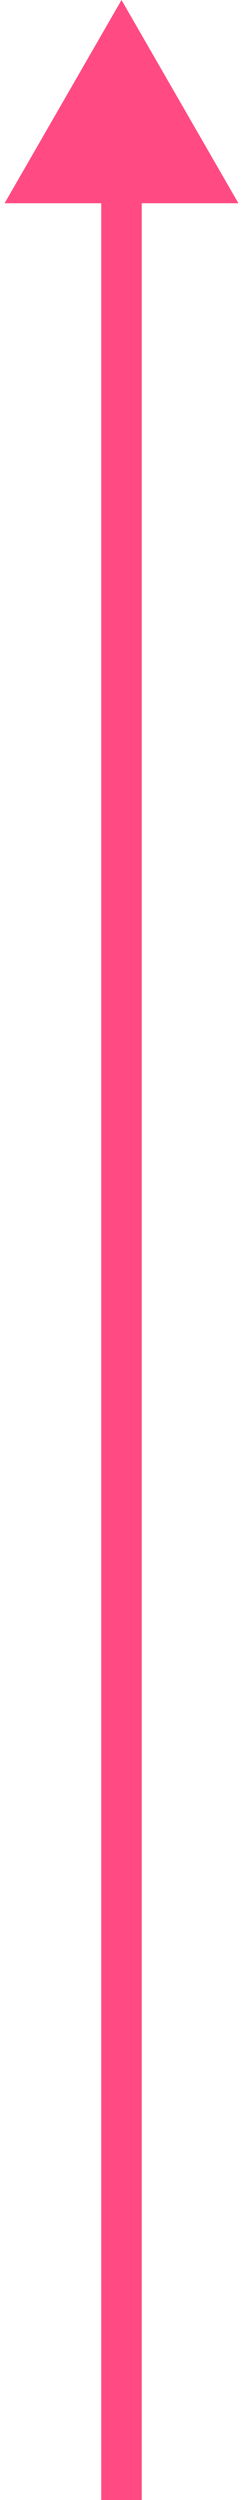 <?xml version="1.0" encoding="UTF-8"?> <svg xmlns="http://www.w3.org/2000/svg" width="12" height="123" viewBox="0 0 12 123" fill="none"><path d="M6 0L0.226 10L11.774 10L6 0ZM7 123L7 9L5 9L5 123L7 123Z" fill="#FF4A83"></path></svg> 